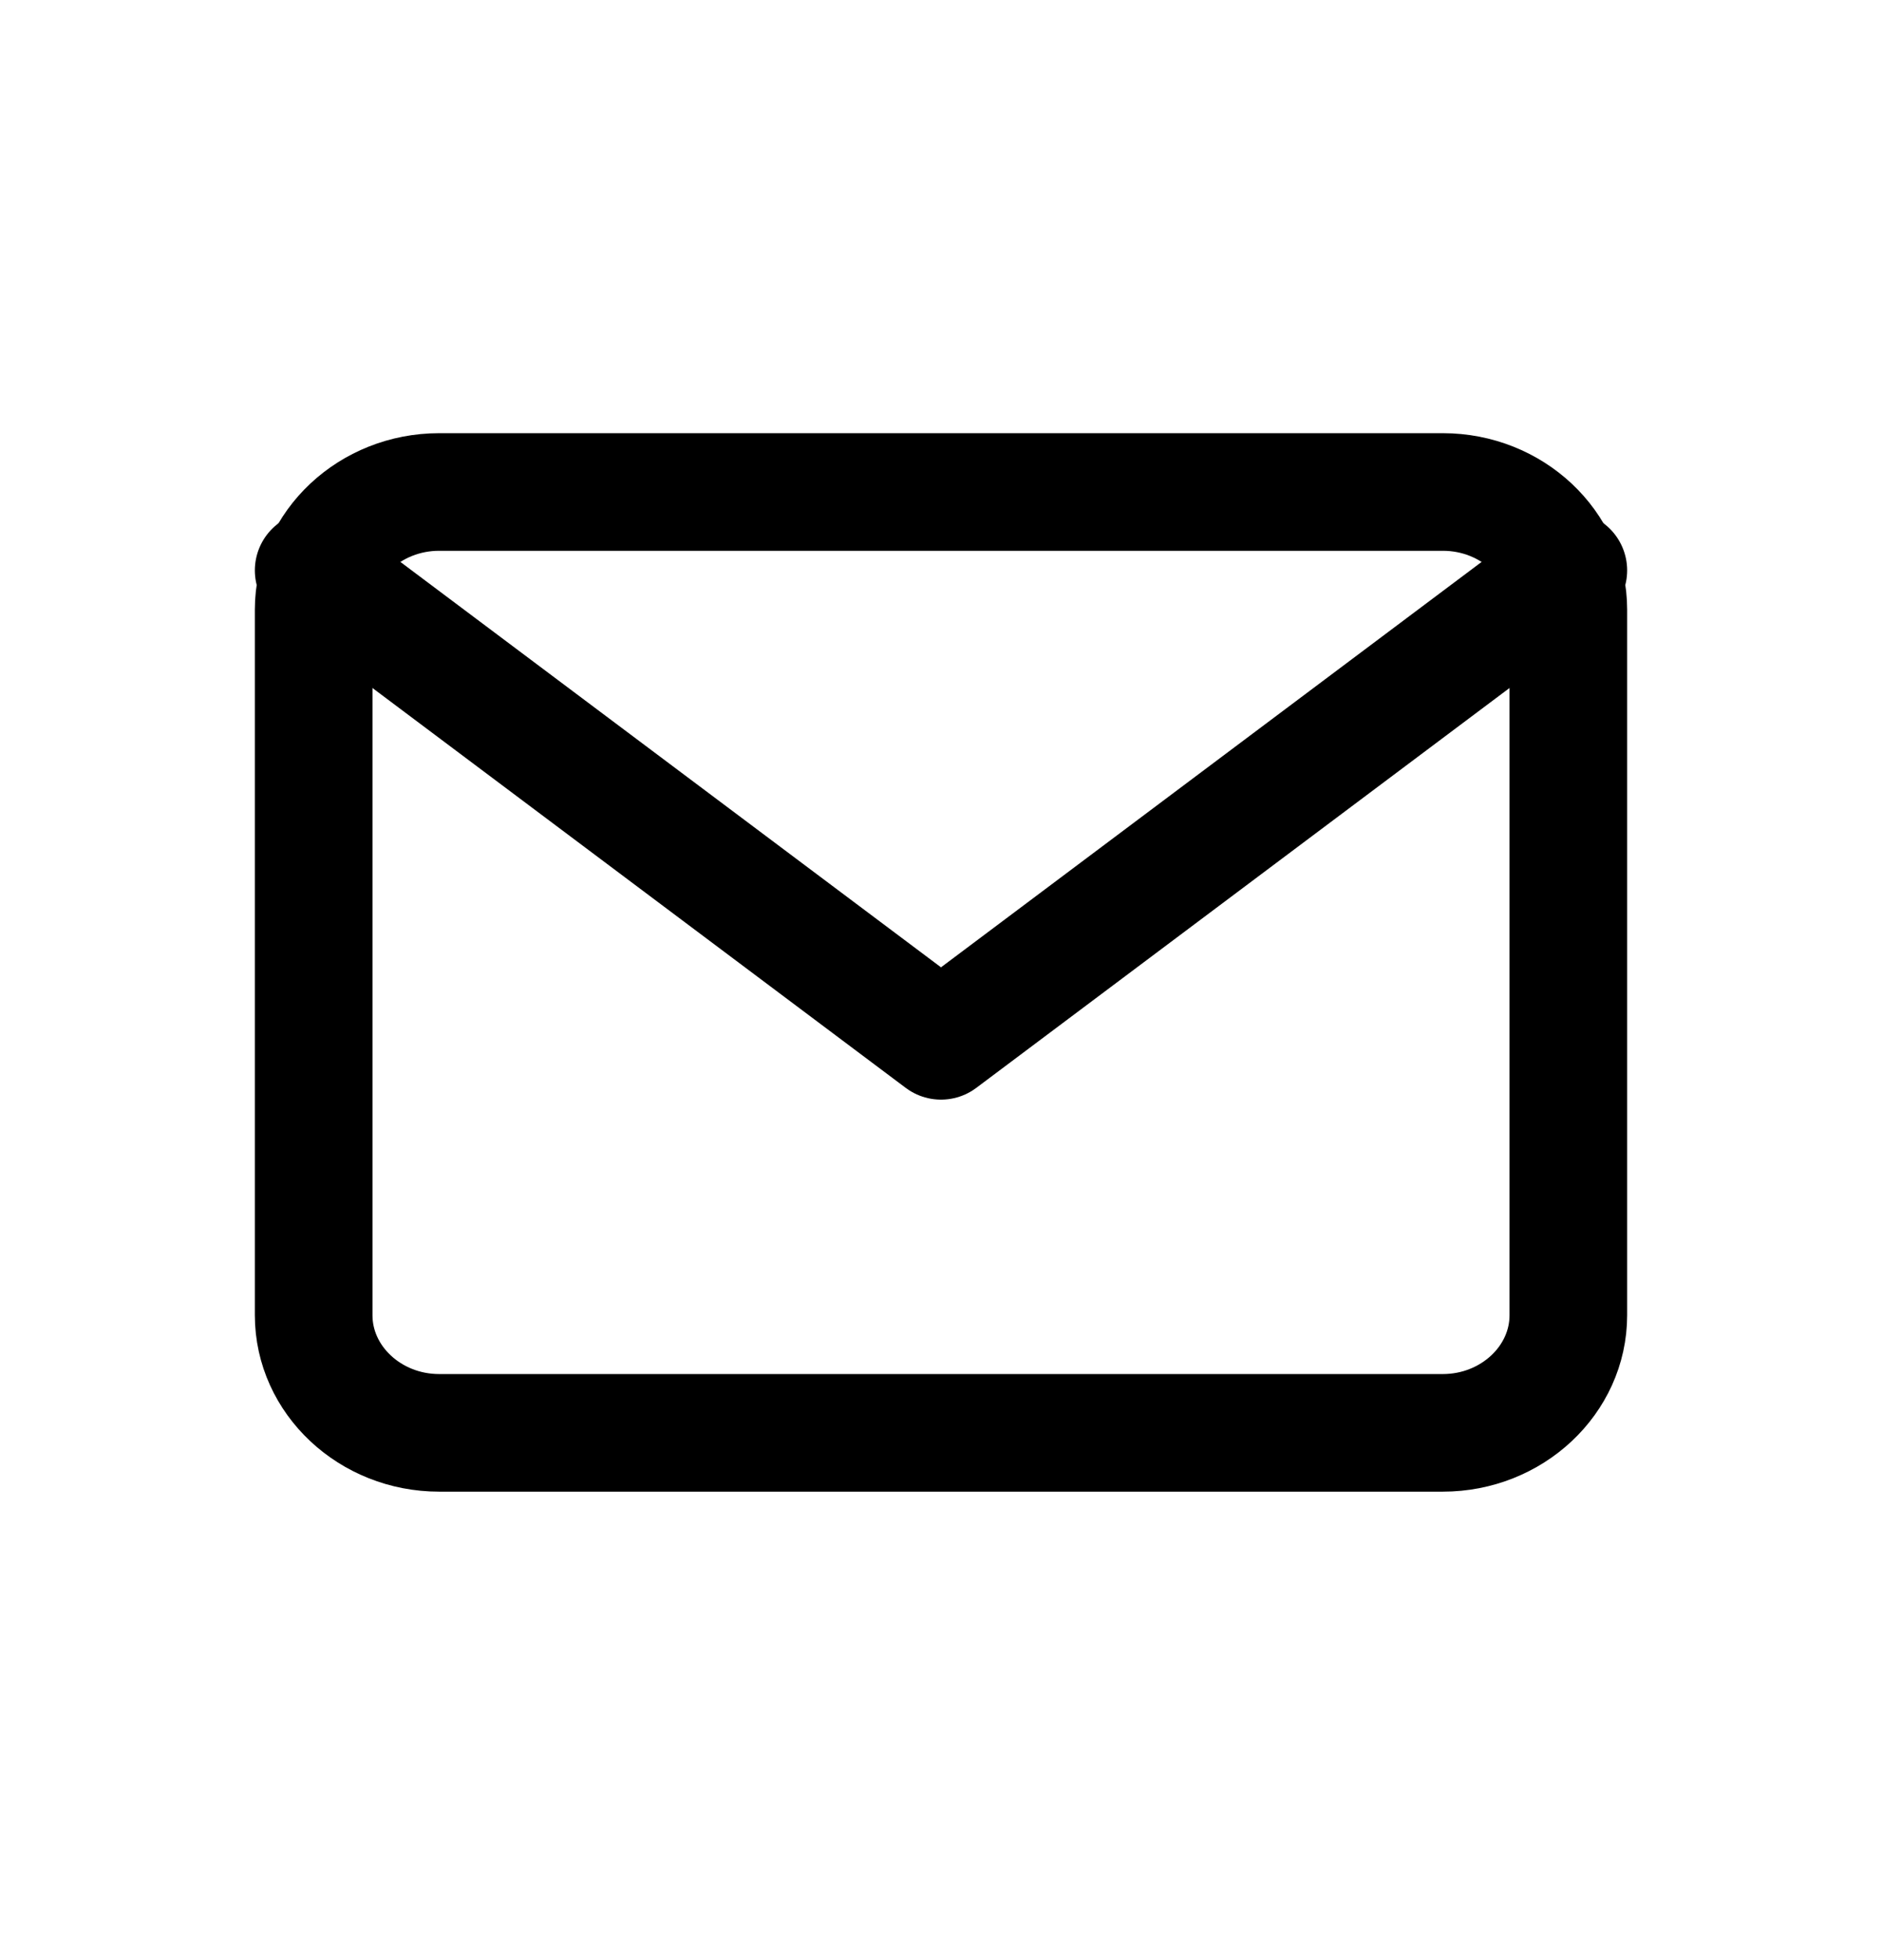 <svg width="24" height="25" viewBox="0 0 24 25" fill="none" xmlns="http://www.w3.org/2000/svg">
<g id="Icons">
<path id="Vector" d="M5.6 6.275H18.4C19.28 6.275 20 6.95 20 7.775V16.775C20 17.6 19.28 18.275 18.4 18.275H5.6C4.72 18.275 4 17.6 4 16.775V7.775C4 6.95 4.72 6.275 5.6 6.275Z" stroke="black" stroke-width="1.5" stroke-linecap="round" stroke-linejoin="round"/>
<path id="Vector_2" d="M20 7.275L12 13.275L4 7.275" stroke="black" stroke-width="1.5" stroke-linecap="round" stroke-linejoin="round"/>
</g>
</svg>
